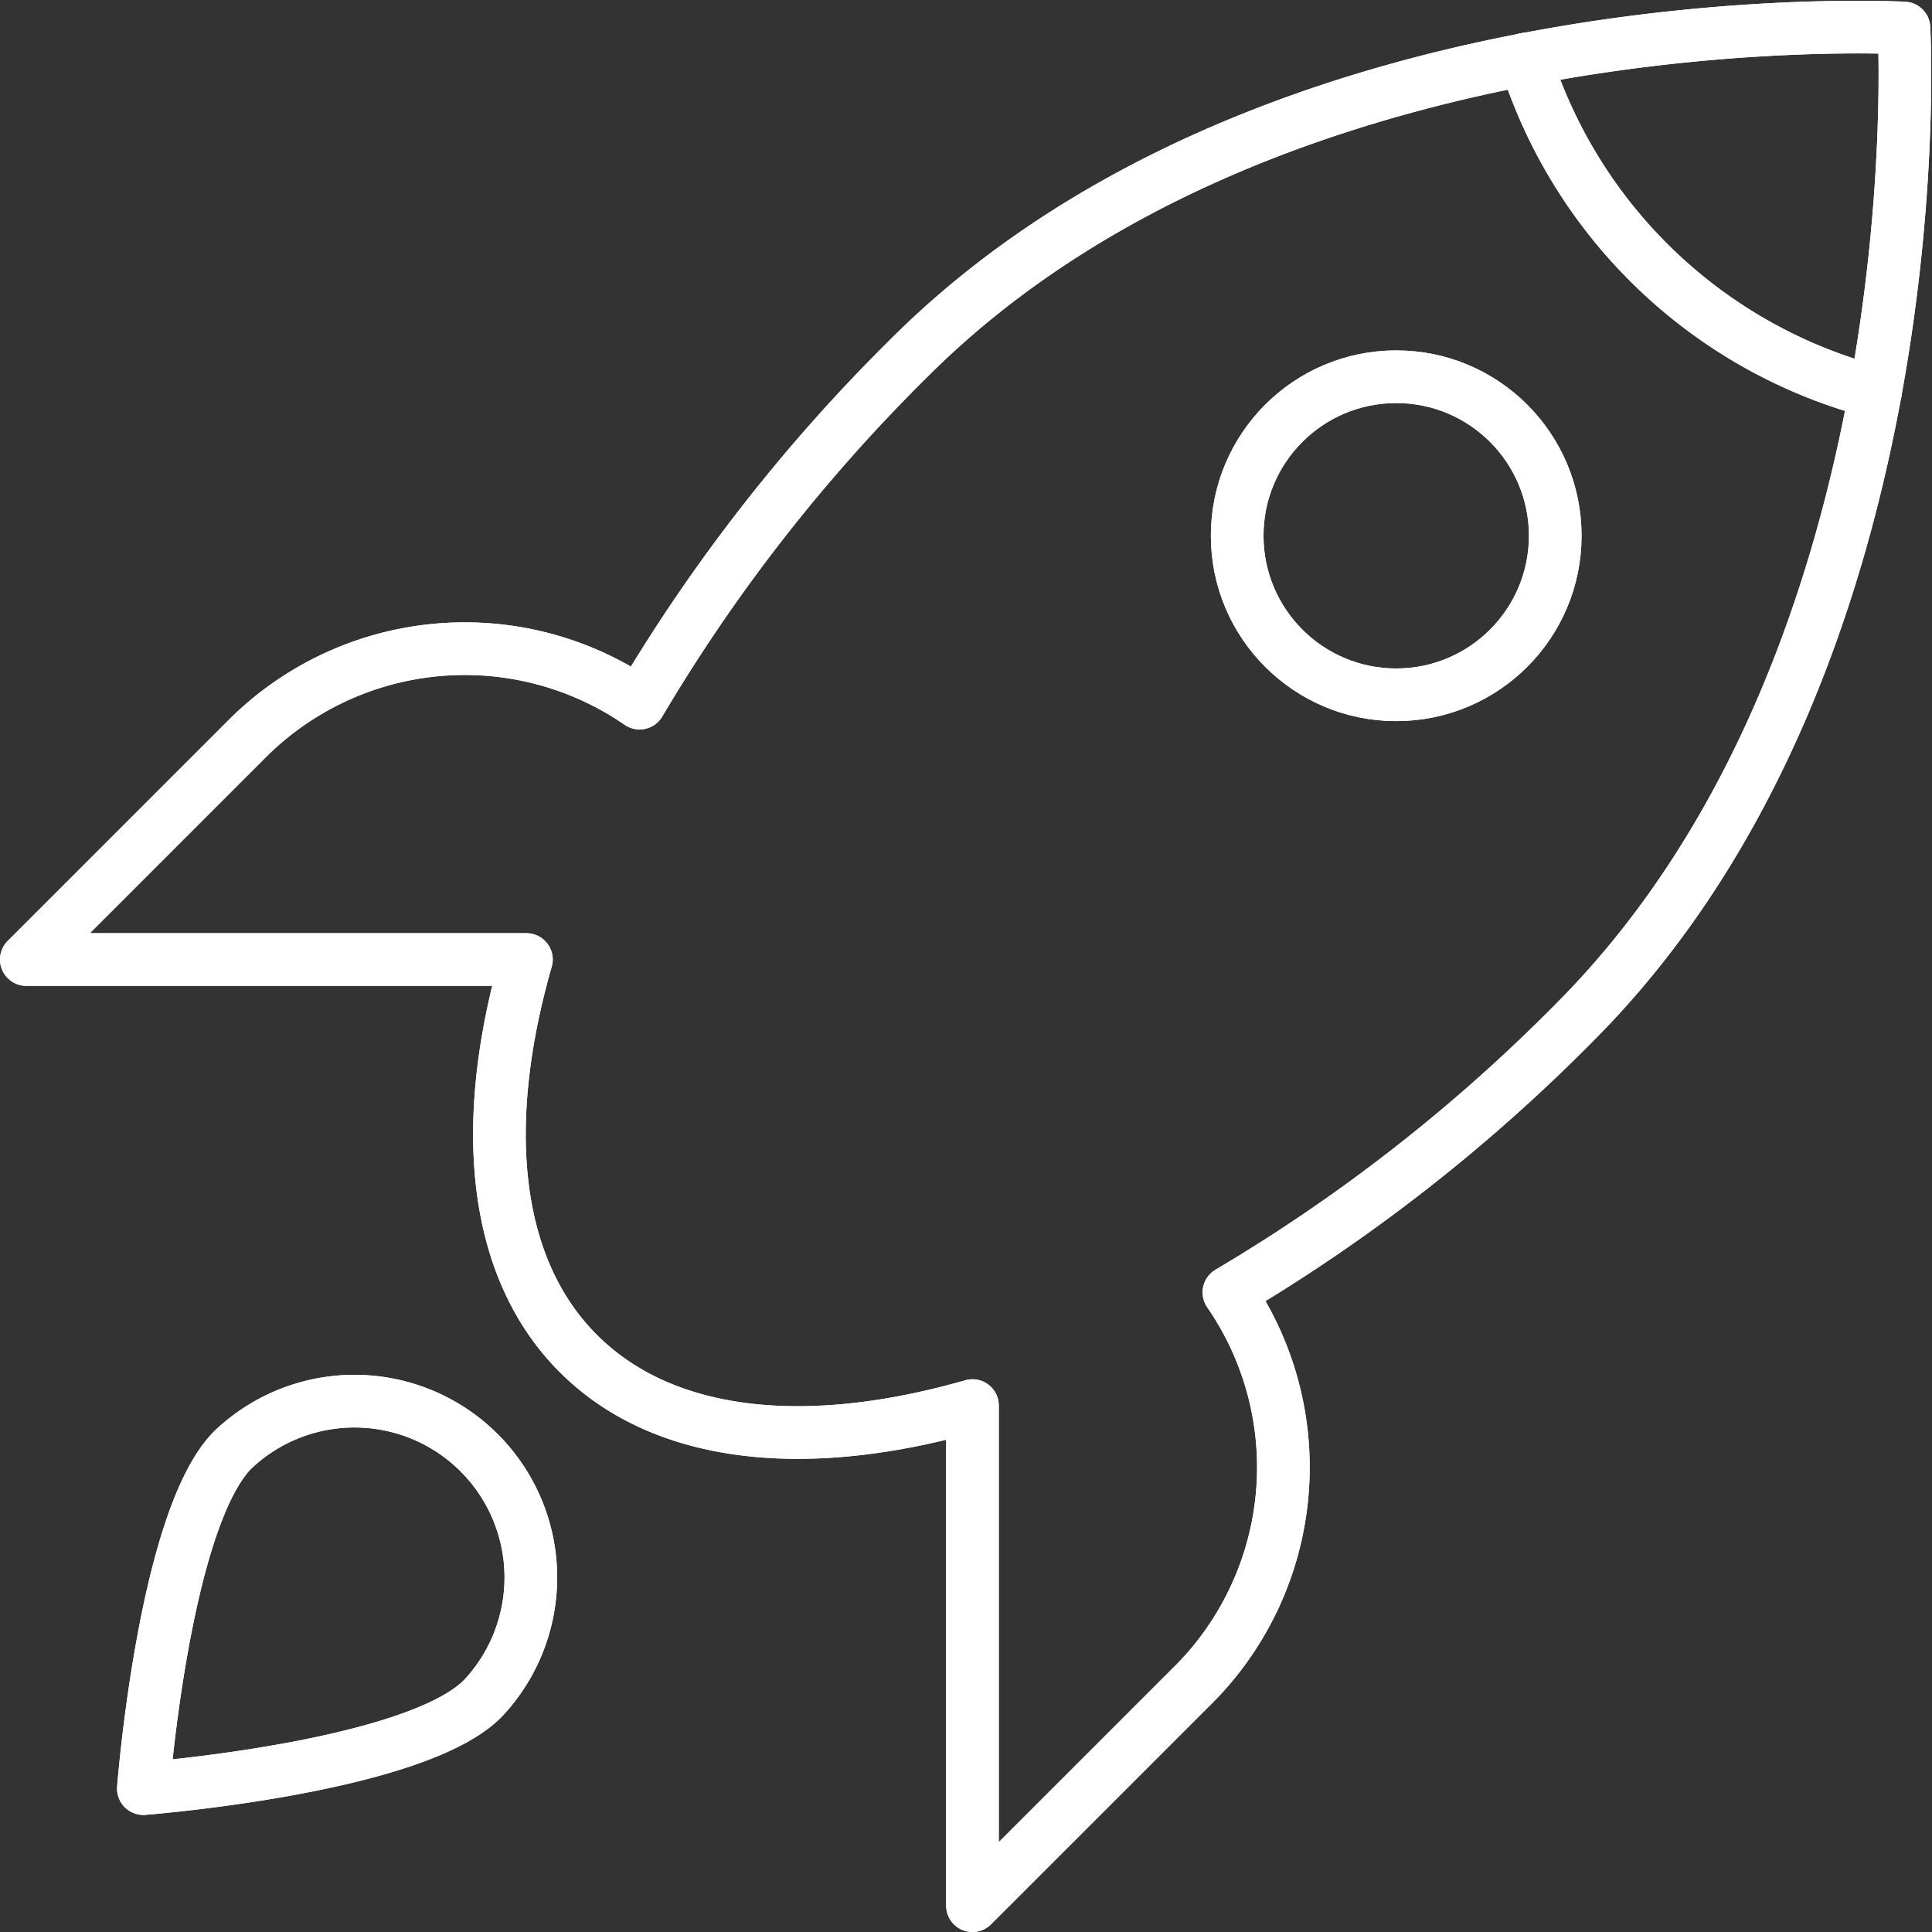 <svg xmlns="http://www.w3.org/2000/svg" width="73.402" height="73.402" viewBox="0 0 73.402 73.402">
  <rect x="0" y="0" width="73.402" height="73.402" fill="#333333" stroke="none"/>
  <g id="db289dee194750d89e737c9119f2b2be" transform="translate(-1 -0.971)">
    <path id="Path_4492" d="M46.278,65.042l-8.331,8.331v-19C31.679,56.169,26.24,55.656,22.978,52.4S19.2,43.694,21,37.426H2l8.331-8.331A11.7,11.7,0,0,1,25.3,27.685a64.906,64.906,0,0,1,10.224-13.1C49.424.683,73.337,2.036,73.337,2.036S74.69,25.949,60.79,39.848a64.947,64.947,0,0,1-13.1,10.224,11.7,11.7,0,0,1-1.41,14.969Z" transform="translate(0 0)" fill="none" stroke="#fff" stroke-linecap="round" stroke-linejoin="round" stroke-miterlimit="10" stroke-width="2"/>
    <circle id="Ellipse_42" cx="6.042" cy="6.042" r="6.042" transform="translate(48.004 15.284)" fill="none" stroke="#fff" stroke-linecap="round" stroke-linejoin="round" stroke-miterlimit="10" stroke-width="2"/>
    <path id="Path_4493" d="M17.871,48.461c-2.617,2.614-12.88,3.408-12.88,3.408S5.785,41.6,8.4,38.989a6.7,6.7,0,0,1,9.472,9.472Z" transform="translate(1.456 17.056)" fill="none" stroke="#fff" stroke-linecap="round" stroke-linejoin="round" stroke-miterlimit="10" stroke-width="2"/>
    <path id="Path_4494" d="M40.3,2.82A18.97,18.97,0,0,0,53.605,15.474" transform="translate(18.648 0.399)" fill="none" stroke="#fff" stroke-linecap="round" stroke-linejoin="round" stroke-miterlimit="10" stroke-width="2"/>
    <g id="Group_3972" transform="translate(2 2)">
      <path id="Path_4495" d="M46.278,65.042l-8.331,8.331v-19C31.679,56.169,26.24,55.656,22.978,52.4S19.2,43.694,21,37.426H2l8.331-8.331A11.7,11.7,0,0,1,25.3,27.685a64.906,64.906,0,0,1,10.224-13.1C49.424.683,73.337,2.036,73.337,2.036S74.69,25.949,60.79,39.848a64.947,64.947,0,0,1-13.1,10.224,11.7,11.7,0,0,1-1.41,14.969Z" transform="translate(-2 -2)" fill="none" stroke="#fff" stroke-linecap="round" stroke-linejoin="round" stroke-miterlimit="10" stroke-width="2"/>
      <circle id="Ellipse_43" cx="6.042" cy="6.042" r="6.042" transform="translate(46.004 13.284)" fill="none" stroke="#fff" stroke-linecap="round" stroke-linejoin="round" stroke-miterlimit="10" stroke-width="2"/>
      <path id="Path_4496" d="M17.871,48.461c-2.617,2.614-12.88,3.408-12.88,3.408S5.785,41.6,8.4,38.989a6.7,6.7,0,0,1,9.472,9.472Z" transform="translate(-0.544 15.056)" fill="none" stroke="#fff" stroke-linecap="round" stroke-linejoin="round" stroke-miterlimit="10" stroke-width="2"/>
      <path id="Path_4497" d="M40.3,2.82A18.97,18.97,0,0,0,53.605,15.474" transform="translate(16.648 -1.6)" fill="none" stroke="#fff" stroke-linecap="round" stroke-linejoin="round" stroke-miterlimit="10" stroke-width="2"/>
    </g>
  </g>
</svg>
